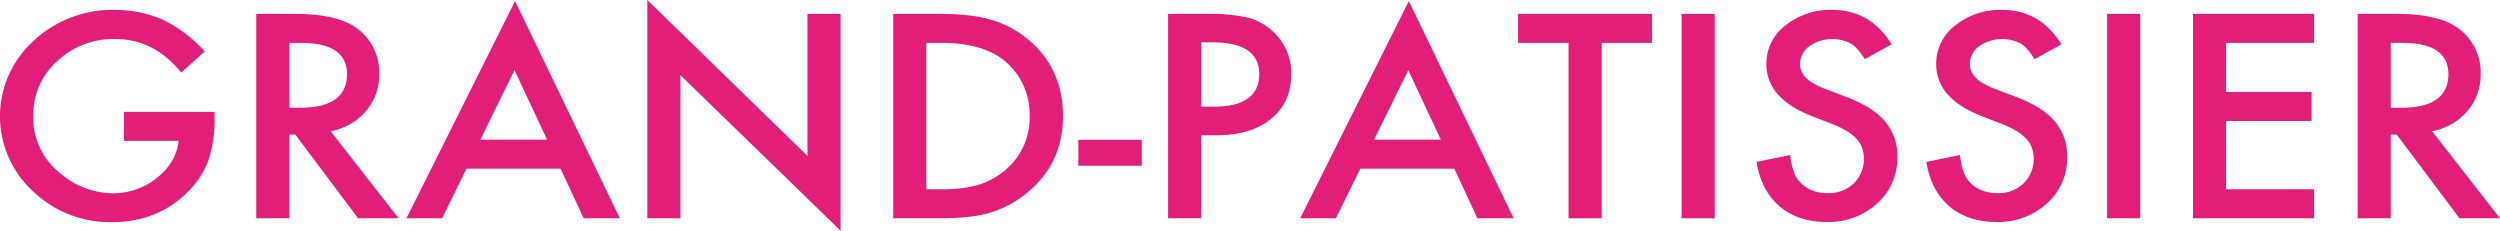 <svg id="レイヤー_1" data-name="レイヤー 1" xmlns="http://www.w3.org/2000/svg" viewBox="0 0 741.457 68.428">
  <defs>
    <style>
      .cls-1 {
        fill: #e21e79;
      }
    </style>
  </defs>
  <title>grandpatissier</title>
  <g>
    <path class="cls-1" d="M306.691,429.062H333.6v2a38.754,38.754,0,0,1-1.728,12.094,25.348,25.348,0,0,1-5.7,9.107q-9.068,9.5-23.07,9.5a32.906,32.906,0,0,1-23.407-9.188,30.126,30.126,0,0,1,.169-44.52,34.12,34.12,0,0,1,24.124-9.224,35.079,35.079,0,0,1,14.257,2.907,40.746,40.746,0,0,1,12.44,9.42l-7,6.244q-8.012-9.935-19.526-9.932a24.227,24.227,0,0,0-17.335,6.635,21.374,21.374,0,0,0-7,16.331,20.837,20.837,0,0,0,7.8,16.684,24.218,24.218,0,0,0,15.817,6.086,20.513,20.513,0,0,0,13.032-4.553q5.777-4.6,6.452-10.993H306.691Z" transform="translate(-269.955 -395.889)"/>
    <path class="cls-1" d="M368.013,434.794l20.16,25.831H376.155l-18.6-24.811h-1.772v24.811h-9.827V400.011H357.47q12.906,0,18.642,4.513a16.114,16.114,0,0,1,6.325,13.269,16.47,16.47,0,0,1-3.964,11.074A17.939,17.939,0,0,1,368.013,434.794Zm-12.231-6.948H358.9q13.958,0,13.96-9.935,0-9.3-13.581-9.3h-3.5Z" transform="translate(-269.955 -395.889)"/>
    <path class="cls-1" d="M436.213,445.905H408.335l-7.255,14.721H390.494L422.717,396.2,453.8,460.626H443.047Zm-4.006-8.6L422.548,416.7l-10.121,20.611Z" transform="translate(-269.955 -395.889)"/>
    <path class="cls-1" d="M461.941,460.626V395.889l47.491,46.248V400.011h9.827v64.306l-47.491-46.13v42.438Z" transform="translate(-269.955 -395.889)"/>
    <path class="cls-1" d="M534.864,460.626V400.011h13.665q9.825,0,15.52,1.805a29.6,29.6,0,0,1,11.092,6.008q10.079,8.554,10.081,22.494,0,13.975-10.5,22.612a31.279,31.279,0,0,1-11.05,6.008q-5.4,1.685-15.31,1.687Zm9.827-8.6h4.428a39.465,39.465,0,0,0,11.009-1.3,22.7,22.7,0,0,0,7.928-4.354,20.076,20.076,0,0,0,7.255-16.058,20.375,20.375,0,0,0-7.171-16.176q-6.451-5.531-19.022-5.533h-4.428Z" transform="translate(-269.955 -395.889)"/>
    <path class="cls-1" d="M589.778,437.344h18.81v7.7h-18.81Z" transform="translate(-269.955 -395.889)"/>
    <path class="cls-1" d="M626.217,436.01v24.616H616.39V400.011h11.135a53.776,53.776,0,0,1,12.358,1.061,16.863,16.863,0,0,1,7.423,4,16.655,16.655,0,0,1,5.609,12.875q0,8.322-5.988,13.192t-16.154,4.866Zm0-8.48h3.669q13.538,0,13.538-9.7,0-9.383-13.96-9.383h-3.247Z" transform="translate(-269.955 -395.889)"/>
    <path class="cls-1" d="M701.291,445.905H673.413l-7.255,14.721H655.572L687.8,396.2l31.083,64.424H708.125Zm-4.006-8.6L687.626,416.7,677.5,437.307Z" transform="translate(-269.955 -395.889)"/>
    <path class="cls-1" d="M744.986,408.609v52.017h-9.827V408.609H720.188v-8.6h39.729v8.6Z" transform="translate(-269.955 -395.889)"/>
    <path class="cls-1" d="M778.516,400.011v60.615H768.69V400.011Z" transform="translate(-269.955 -395.889)"/>
    <path class="cls-1" d="M830.984,409.04l-7.972,4.395q-2.235-3.608-4.26-4.708a12.032,12.032,0,0,0-12.231.9,6.518,6.518,0,0,0-2.7,5.338q0,4.437,7.084,7.147l6.5,2.472q7.927,2.984,11.6,7.283a15.681,15.681,0,0,1,3.671,10.54,17.886,17.886,0,0,1-5.99,13.818,21.394,21.394,0,0,1-14.973,5.5q-8.477,0-14-4.671-5.44-4.669-6.789-13.151l9.954-2.041q.674,5.338,2.361,7.383,3.036,3.923,8.858,3.923a10.679,10.679,0,0,0,7.633-2.866,10.193,10.193,0,0,0,2.509-10.5,8.074,8.074,0,0,0-1.645-2.711,12.95,12.95,0,0,0-2.888-2.317,28.92,28.92,0,0,0-4.218-2.059l-6.285-2.435q-13.37-5.261-13.369-15.388a14.2,14.2,0,0,1,5.609-11.424,21.182,21.182,0,0,1,13.96-4.634Q824.657,398.832,830.984,409.04Z" transform="translate(-269.955 -395.889)"/>
    <path class="cls-1" d="M881.343,409.04l-7.972,4.395q-2.235-3.608-4.26-4.708a12.032,12.032,0,0,0-12.231.9,6.518,6.518,0,0,0-2.7,5.338q0,4.437,7.084,7.147l6.5,2.472q7.927,2.984,11.6,7.283a15.681,15.681,0,0,1,3.671,10.54,17.886,17.886,0,0,1-5.99,13.818,21.394,21.394,0,0,1-14.973,5.5q-8.477,0-14-4.671-5.44-4.669-6.789-13.151l9.954-2.041q.674,5.338,2.361,7.383,3.036,3.923,8.858,3.923a10.679,10.679,0,0,0,7.633-2.866,10.193,10.193,0,0,0,2.509-10.5,8.074,8.074,0,0,0-1.645-2.711,12.95,12.95,0,0,0-2.888-2.317,28.92,28.92,0,0,0-4.218-2.059l-6.285-2.435q-13.37-5.261-13.369-15.388a14.2,14.2,0,0,1,5.609-11.424,21.182,21.182,0,0,1,13.96-4.634Q875.016,398.832,881.343,409.04Z" transform="translate(-269.955 -395.889)"/>
    <path class="cls-1" d="M904.708,400.011v60.615h-9.827V400.011Z" transform="translate(-269.955 -395.889)"/>
    <path class="cls-1" d="M956.29,408.609H930.182v14.562h25.349v8.6H930.182v20.258H956.29v8.6H920.355V400.011H956.29Z" transform="translate(-269.955 -395.889)"/>
    <path class="cls-1" d="M991.252,434.794l20.16,25.831H999.393l-18.6-24.811h-1.772v24.811h-9.827V400.011h11.514q12.906,0,18.642,4.513a16.114,16.114,0,0,1,6.325,13.269,16.47,16.47,0,0,1-3.964,11.074A17.939,17.939,0,0,1,991.252,434.794Zm-12.231-6.948h3.122q13.958,0,13.96-9.935,0-9.3-13.581-9.3h-3.5Z" transform="translate(-269.955 -395.889)"/>
  </g>
</svg>
